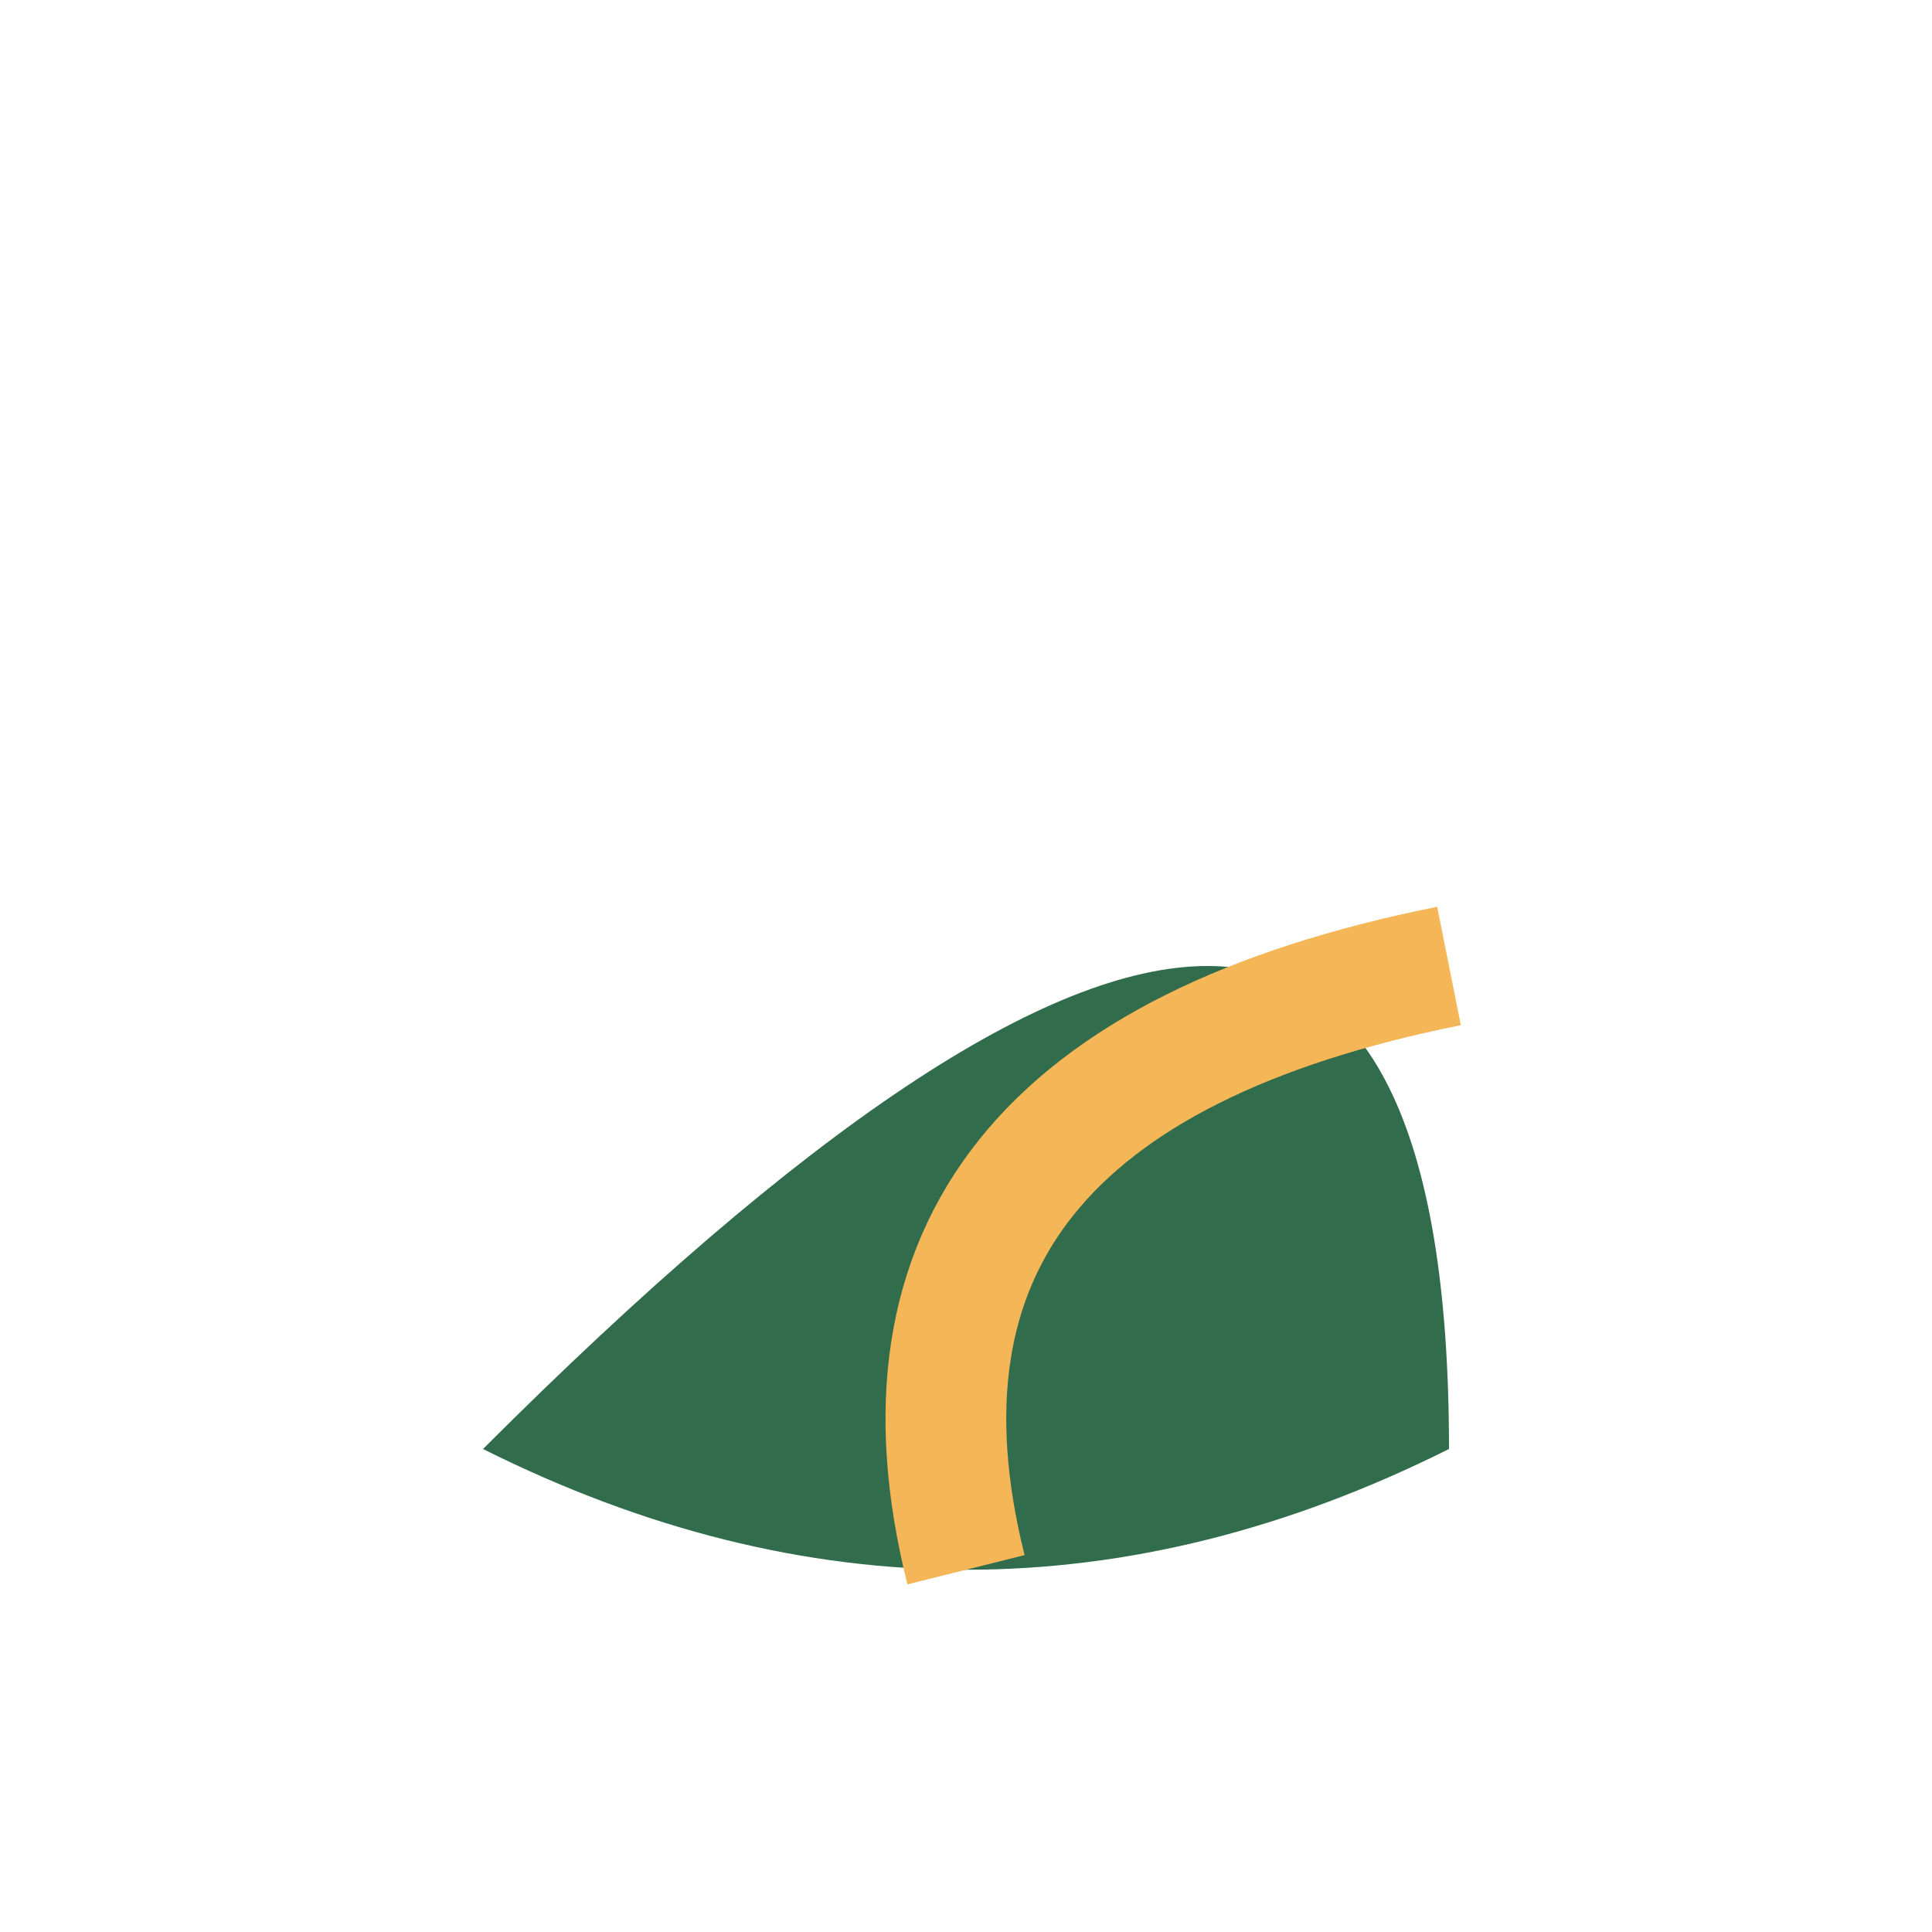 <?xml version="1.0" encoding="UTF-8"?>
<svg xmlns="http://www.w3.org/2000/svg" width="32" height="32" viewBox="0 0 32 32"><path d="M8 24Q24 8 24 24Q16 28 8 24z" fill="#316D4C"/><path d="M16 26Q14 18 24 16" stroke="#F5B657" stroke-width="2" fill="none"/></svg>